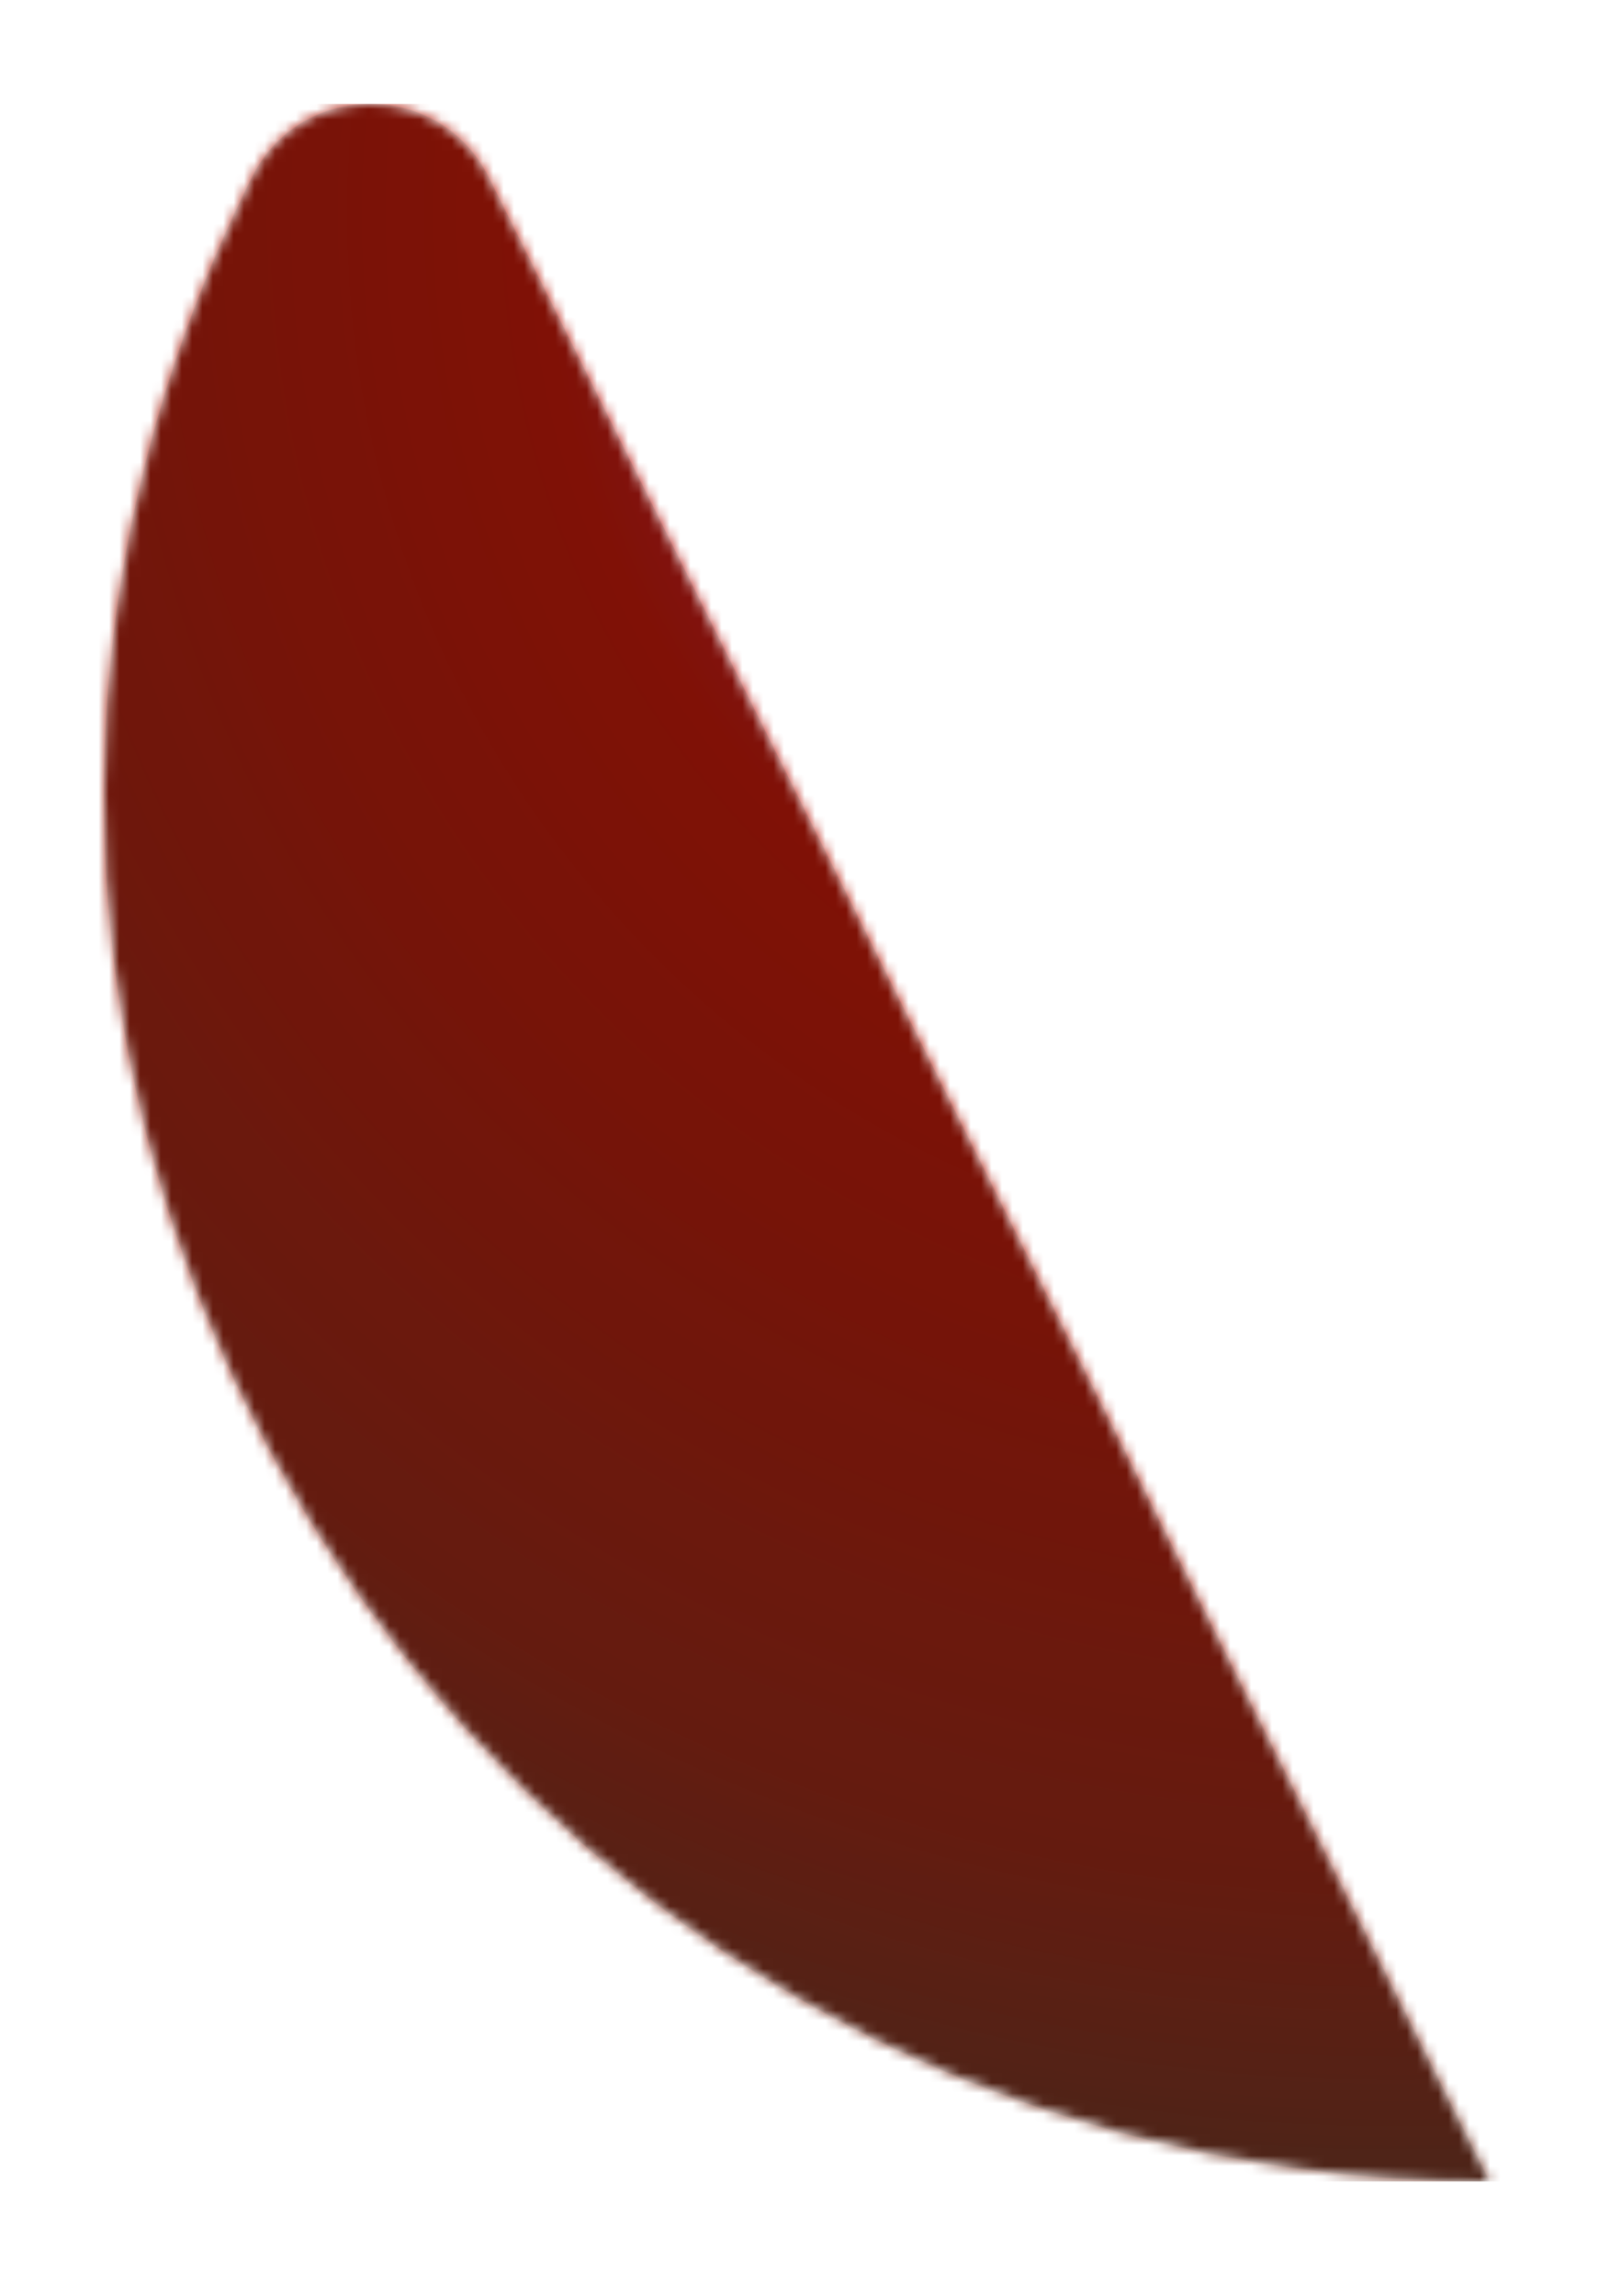 <svg width="154" height="221" viewBox="0 0 154 221" fill="none" xmlns="http://www.w3.org/2000/svg">
<g filter="url(#filter0_d_494_271)">
<mask id="mask0_494_271" style="mask-type:alpha" maskUnits="userSpaceOnUse" x="10" y="5" width="134" height="201">
<g style="mix-blend-mode:multiply">
<path d="M143.479 205C44.366 205 -20.086 100.683 24.261 12.045C28.961 2.648 42.375 2.652 47.071 12.053L143.479 205.004V205Z" fill="#915915"/>
</g>
</mask>
<g mask="url(#mask0_494_271)">
<rect x="-43" y="5" width="200" height="200" fill="url(#paint0_radial_494_271)"/>
<g style="mix-blend-mode:multiply">
<path d="M143.479 205C44.366 205 -20.086 100.683 24.261 12.045C28.961 2.648 42.375 2.652 47.071 12.053L143.479 205.004V205Z" fill="black" fill-opacity="0.3"/>
</g>
</g>
</g>
<defs>
<filter id="filter0_d_494_271" x="0" y="0" width="153.479" height="220.004" filterUnits="userSpaceOnUse" color-interpolation-filters="sRGB">
<feFlood flood-opacity="0" result="BackgroundImageFix"/>
<feColorMatrix in="SourceAlpha" type="matrix" values="0 0 0 0 0 0 0 0 0 0 0 0 0 0 0 0 0 0 127 0" result="hardAlpha"/>
<feOffset dy="5"/>
<feGaussianBlur stdDeviation="5"/>
<feComposite in2="hardAlpha" operator="out"/>
<feColorMatrix type="matrix" values="0 0 0 0 0 0 0 0 0 0 0 0 0 0 0 0 0 0 0.25 0"/>
<feBlend mode="normal" in2="BackgroundImageFix" result="effect1_dropShadow_494_271"/>
<feBlend mode="normal" in="SourceGraphic" in2="effect1_dropShadow_494_271" result="shape"/>
</filter>
<radialGradient id="paint0_radial_494_271" cx="0" cy="0" r="1" gradientUnits="userSpaceOnUse" gradientTransform="translate(135 16) rotate(135.355) scale(285.323)">
<stop offset="0.03" stop-color="#CB2879"/>
<stop offset="0.168" stop-color="#C42253"/>
<stop offset="0.289" stop-color="#B61808"/>
<stop offset="0.393" stop-color="#A91C0C"/>
<stop offset="0.563" stop-color="#8F2716"/>
<stop offset="0.68" stop-color="#683625"/>
<stop offset="0.856" stop-color="#5C3B29"/>
<stop offset="0.971"/>
<stop offset="1" stop-color="#543F2D"/>
</radialGradient>
</defs>
</svg>
